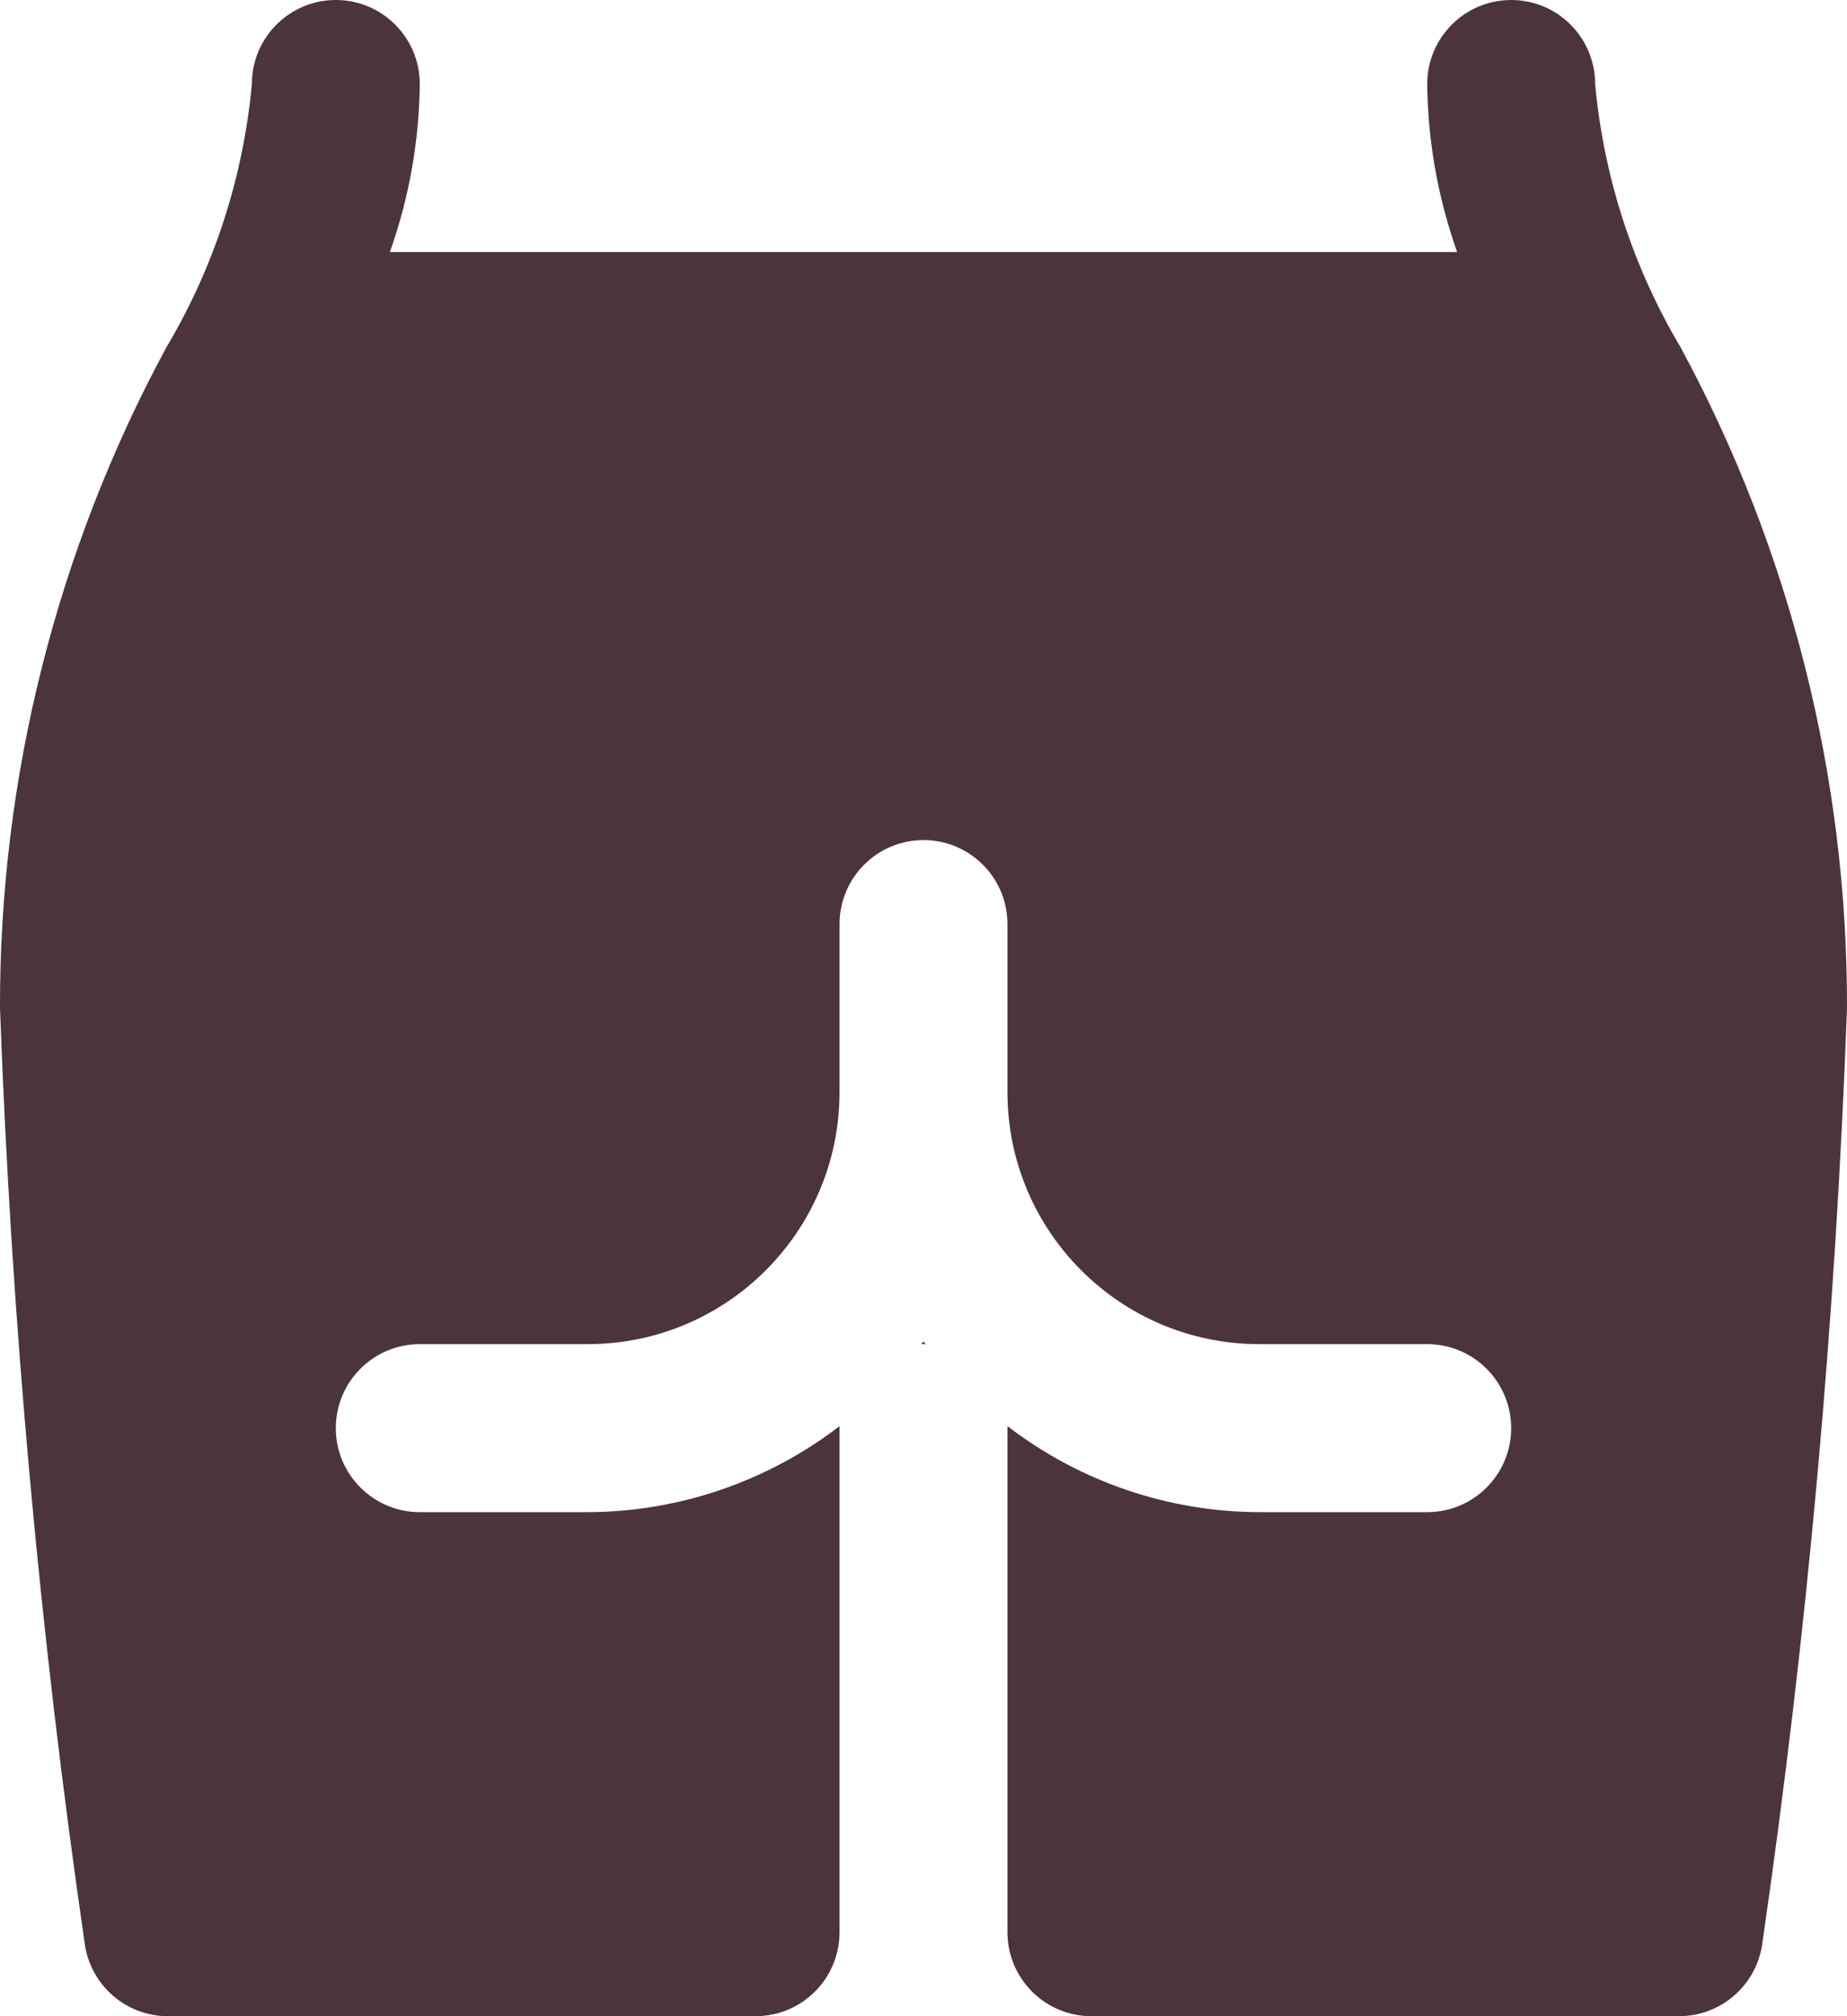 <?xml version="1.0" encoding="UTF-8"?>
<svg width="22px" height="24px" viewBox="0 0 22 24" version="1.1" xmlns="http://www.w3.org/2000/svg" xmlns:xlink="http://www.w3.org/1999/xlink">
    <title>body-butt</title>
    <g id="Website" stroke="none" stroke-width="1" fill="none" fill-rule="evenodd">
        <g id="Bikes" transform="translate(-762, -5831)" fill="#4B353A" fill-rule="nonzero">
            <g id="body-butt" transform="translate(762, 5831)">
                <path d="M20.019,4.136 C19.45,3.18 19.102,2.108 19,1 C19,0.448 18.552,0 18,0 C17.448,0 17,0.448 17,1 C17.007,1.682 17.128,2.358 17.356,3 L4.644,3 C4.872,2.358 4.993,1.682 5,1 C5,0.448 4.552,0 4,0 C3.448,0 3,0.448 3,1 C2.898,2.108 2.55,3.18 1.981,4.136 C0.675,6.551 -0.006,9.255 -3.432069e-05,12 C0.136,15.729 0.473,19.449 1.01,23.142 C1.081,23.634 1.503,24 2,24 L9,24 C9.552,24 10,23.552 10,23 L10,17 L10,16.976 C9.139,17.637 8.085,17.997 7,18 L5,18 C4.448,18 4,17.552 4,17 C4,16.448 4.448,16 5,16 L7,16 C8.657,16 10,14.657 10,13 L10,11 C10,10.448 10.448,10 11,10 C11.552,10 12,10.448 12,11 L12,13 C12,14.657 13.343,16 15,16 L17,16 C17.552,16 18,16.448 18,17 C18,17.552 17.552,18 17,18 L15,18 C13.915,17.997 12.861,17.637 12,16.976 L12,17 L12,23 C12,23.552 12.448,24 13,24 L20,24 C20.497,24 20.919,23.634 20.99,23.142 C21.527,19.449 21.864,15.729 22,12 C22.006,9.255 21.325,6.551 20.019,4.136 Z" id="Path"></path>
                <path d="M11,15.969 C10.992,15.98 10.983,15.989 10.974,16 L11.026,16 C11.017,15.989 11.008,15.98 11,15.969 Z" id="Path"></path>
            </g>
        </g>
    </g>
</svg>